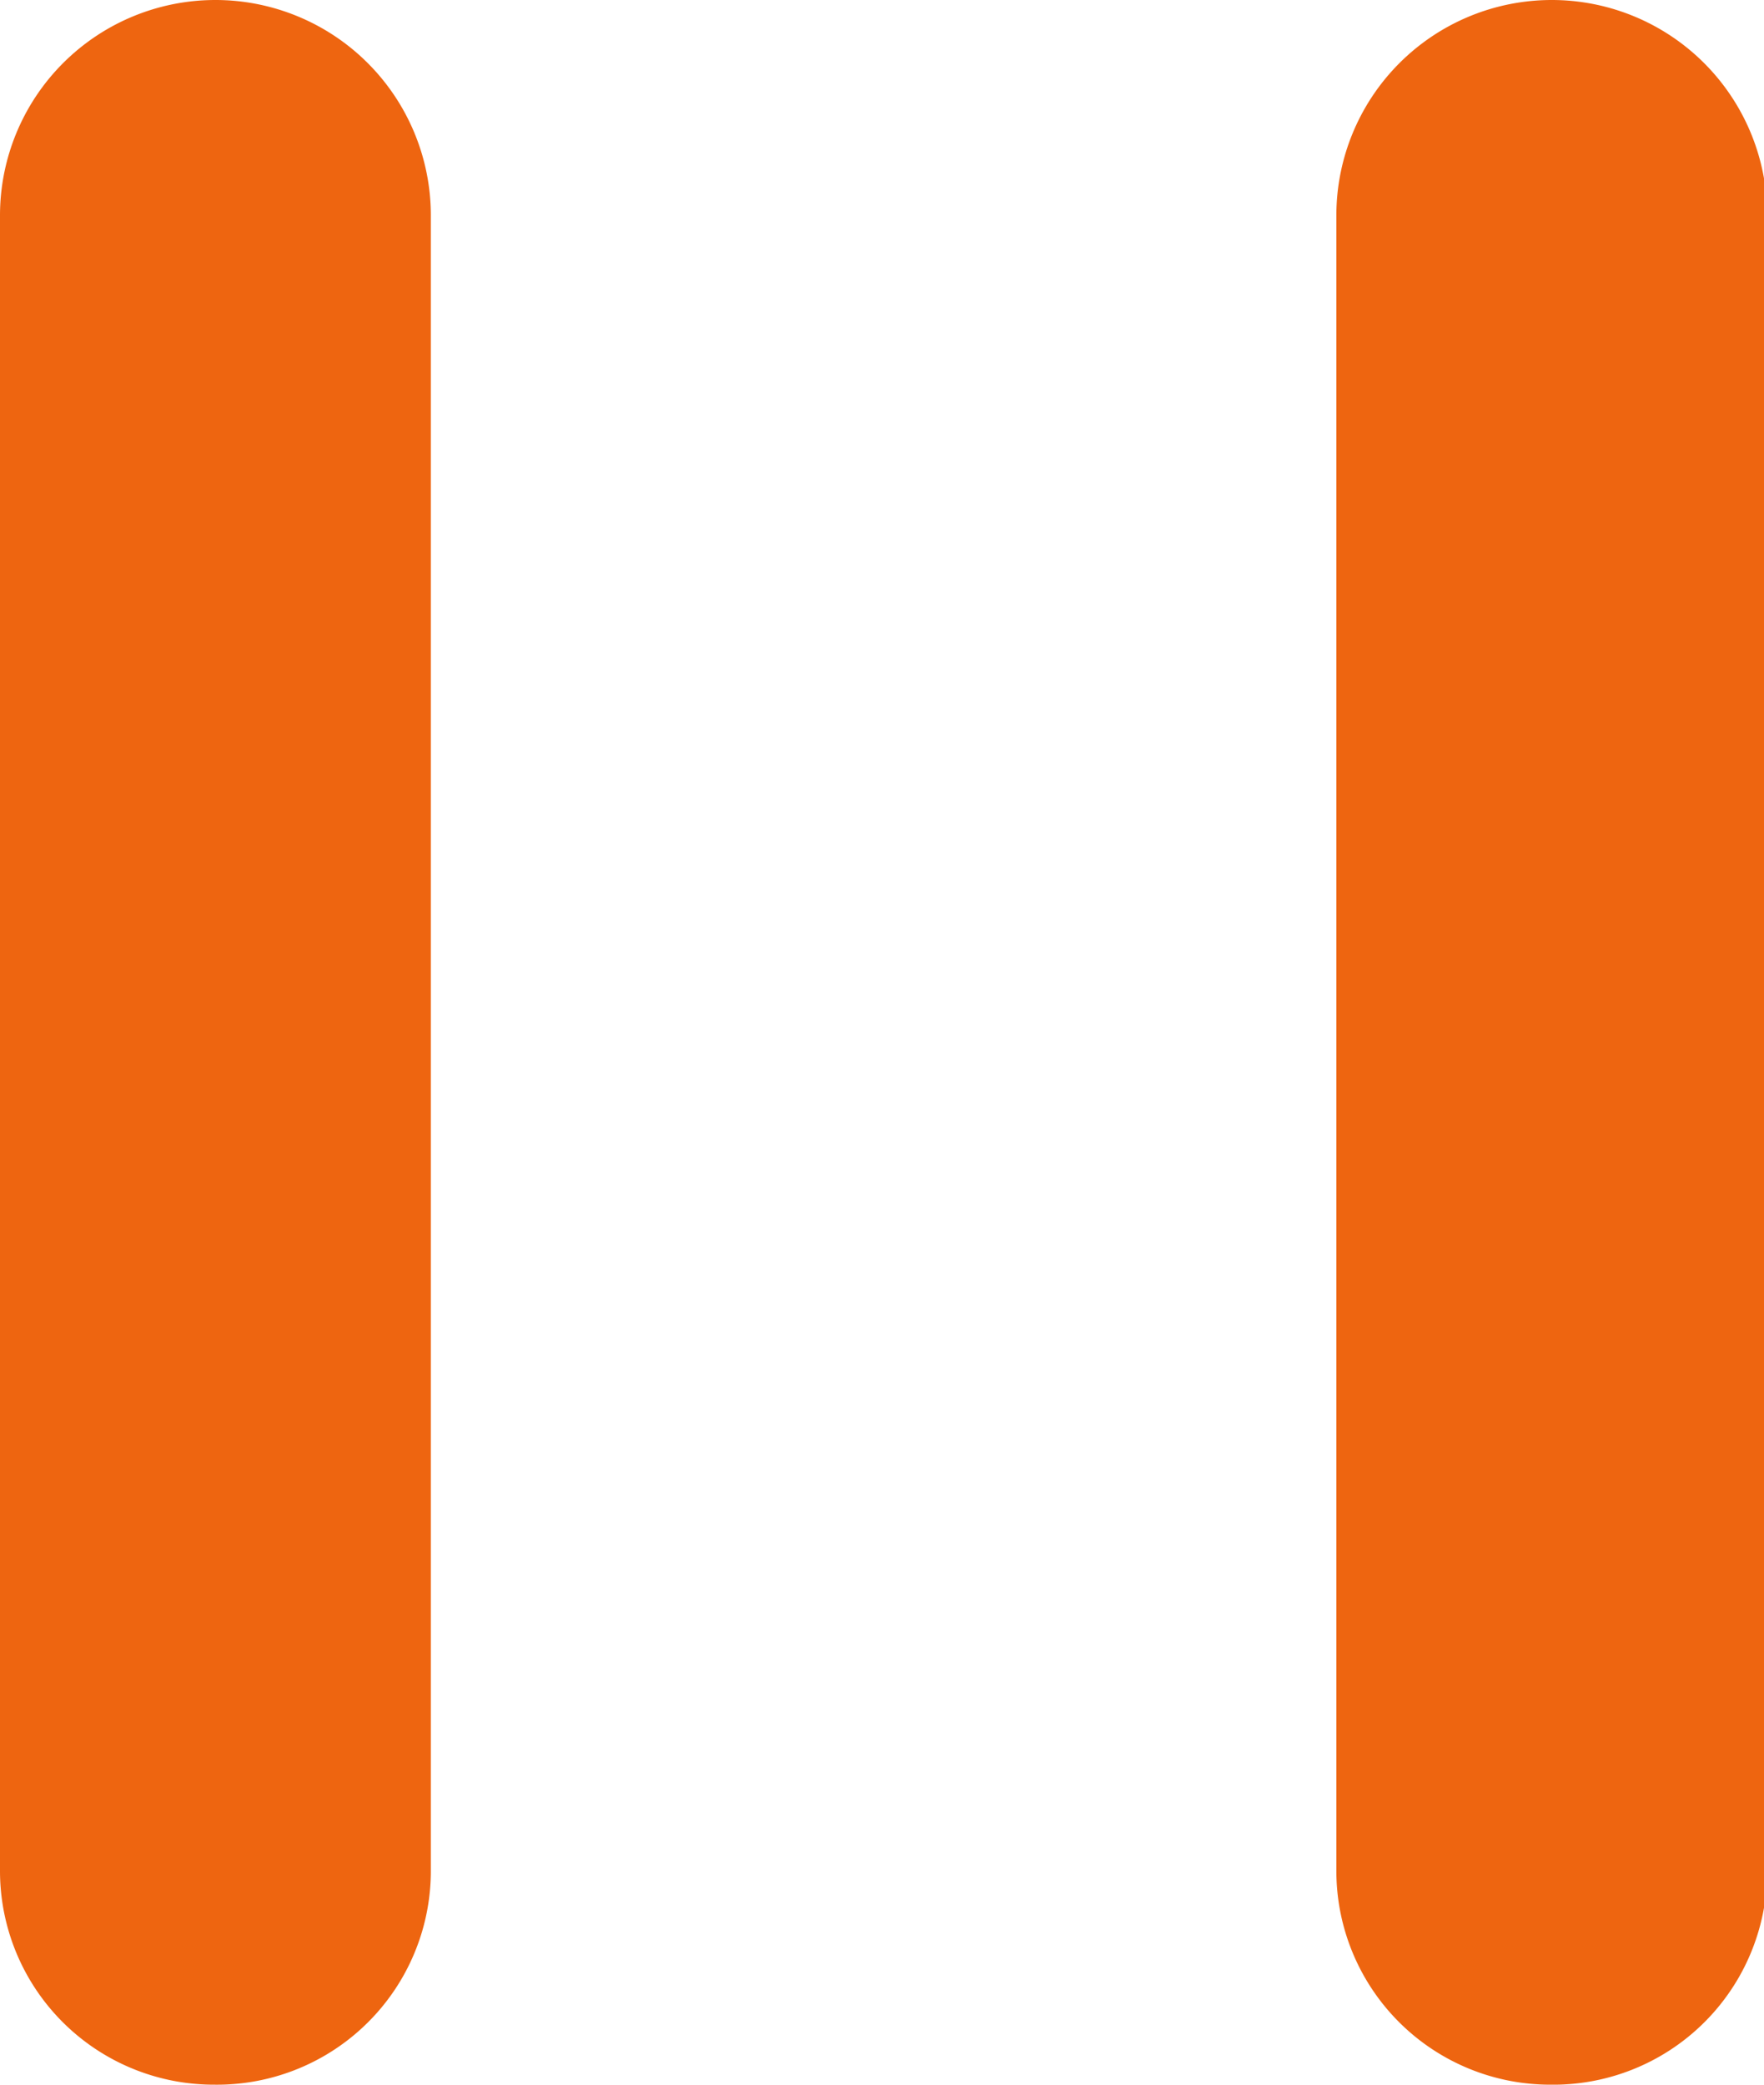 <svg id="Layer_1" data-name="Layer 1" xmlns="http://www.w3.org/2000/svg" viewBox="0 0 33 39"><defs><style>.cls-1{fill:#ee6510;}</style></defs><title>pause_mini_ic</title><path class="cls-1" d="M4,39.5a4,4,0,0,1-4-4V4.53a4,4,0,0,1,8.06,0V35.47A4,4,0,0,1,4,39.5Z" transform="translate(0 -0.5)"/><path class="cls-1" d="M29,39.5a4,4,0,0,1-4-4V4.53a4,4,0,1,1,8.06,0V35.47A4,4,0,0,1,29,39.5Z" transform="translate(0 -0.5)"/></svg>